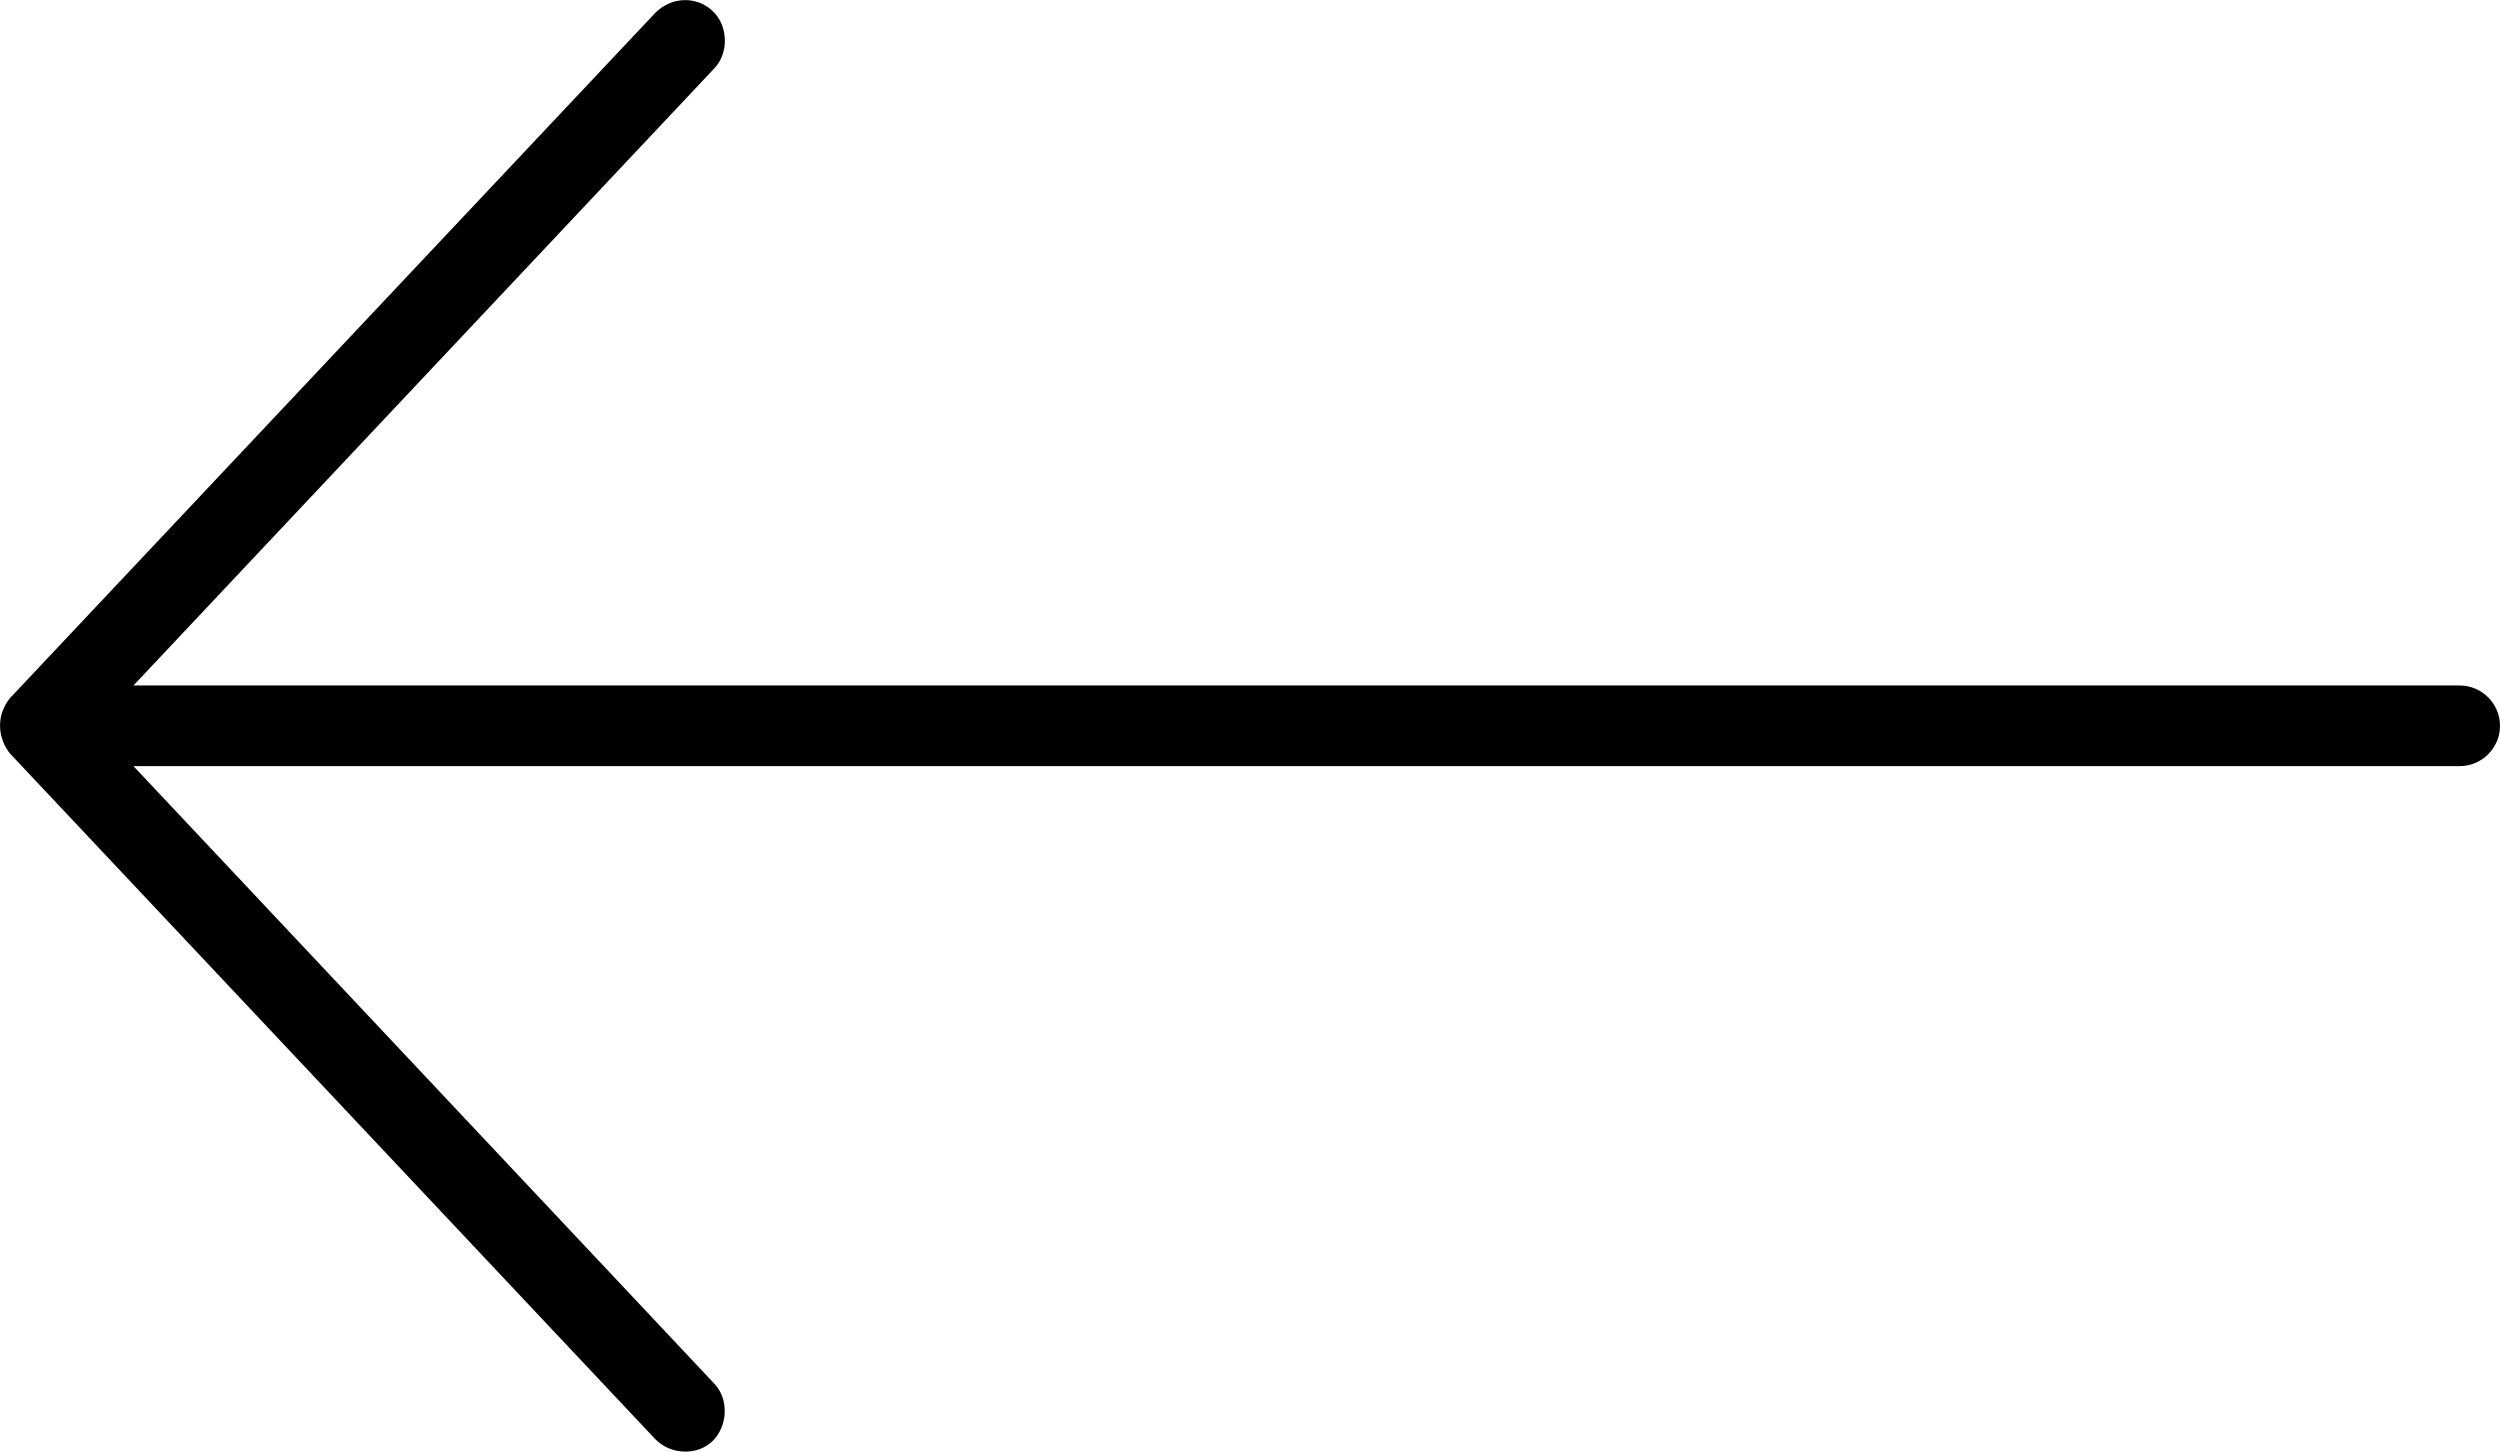 <?xml version="1.0" encoding="UTF-8"?><svg id="Layer_2" xmlns="http://www.w3.org/2000/svg" xmlns:xlink="http://www.w3.org/1999/xlink" viewBox="0 0 62 36"><defs><style>.cls-1{fill:none;}.cls-2{clip-path:url(#clippath);}.cls-3{clip-path:url(#clippath-1);}</style><clipPath id="clippath"><path class="cls-1" d="M.25,18.69l16,17c.39,.4,1.05,.41,1.42,.05,.38-.37,.41-1.04,.05-1.42L3.31,19H61c.55,0,1-.45,1-1s-.45-1-1-1H3.31L17.72,1.69c.36-.38,.34-1.06-.05-1.42-.38-.36-1-.37-1.42,.05L.25,17.31c-.38,.47-.28,1.04,0,1.38Z"/></clipPath><clipPath id="clippath-1"><rect class="cls-1" x="-400" y="-2798" width="1600" height="4153"/></clipPath></defs><g id="Layer_1-2"><g class="cls-2"><g class="cls-3"><rect x="-1.13" y="-1.1" width="64.13" height="38.2"/></g></g></g></svg>
